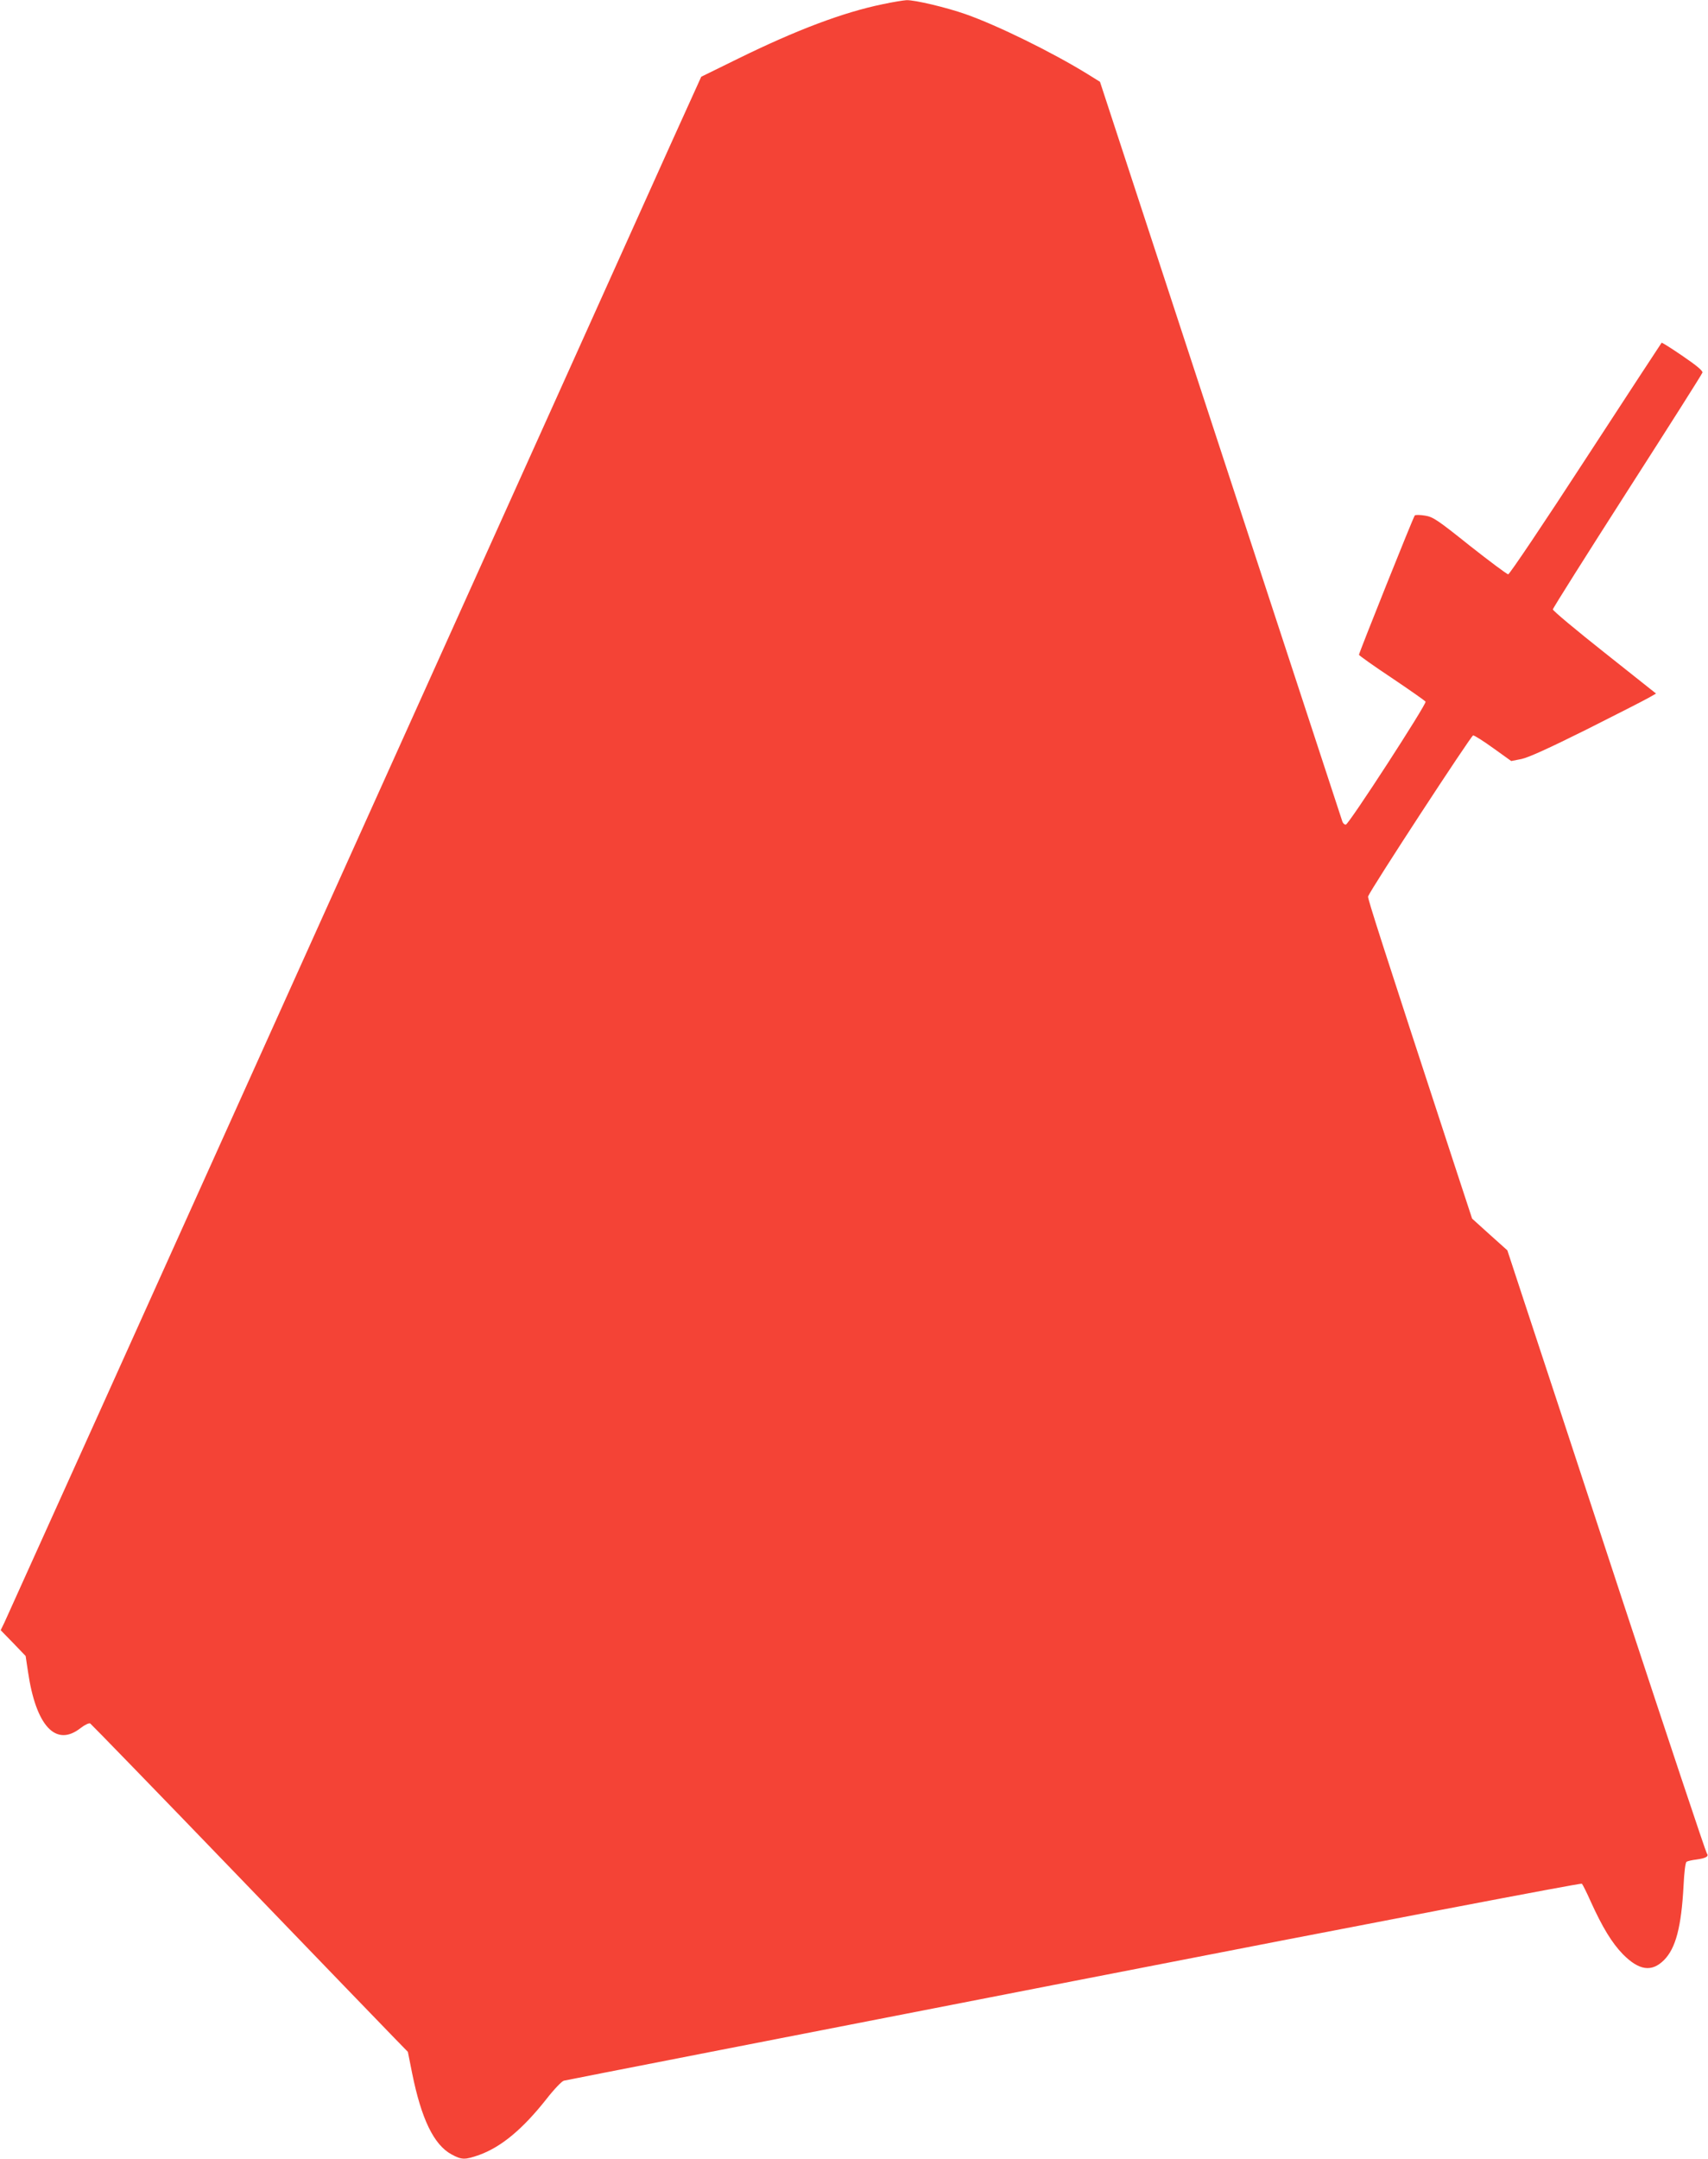 <?xml version="1.0" standalone="no"?>
<!DOCTYPE svg PUBLIC "-//W3C//DTD SVG 20010904//EN"
 "http://www.w3.org/TR/2001/REC-SVG-20010904/DTD/svg10.dtd">
<svg version="1.0" xmlns="http://www.w3.org/2000/svg"
 width="1013pt" height="1280pt" viewBox="0 0 1013 1280"
 preserveAspectRatio="xMidYMid meet">
<g transform="translate(0,1280) scale(0.1,-0.1)"
fill="#f44336" stroke="none">
<path d="M5235 12775 c-234 -48 -512 -153 -858 -323 l-218 -107 -179 -395
c-97 -217 -1022 -2269 -2055 -4560 -1032 -2291 -1887 -4185 -1899 -4210 l-22
-45 74 -76 74 -77 14 -93 c47 -322 165 -449 311 -335 26 20 51 32 58 28 6 -4
398 -407 870 -897 472 -490 893 -926 936 -970 l78 -80 25 -125 c55 -273 129
-426 234 -483 61 -33 79 -33 165 -3 131 48 256 152 397 330 45 58 92 107 104
110 11 3 1373 269 3025 591 1814 354 3008 582 3013 577 5 -5 29 -53 53 -107
69 -152 125 -244 190 -311 96 -97 171 -108 244 -35 70 70 103 198 116 441 4
82 11 138 18 142 6 4 32 10 57 13 59 8 77 19 63 37 -6 7 -230 679 -498 1493
-267 814 -531 1615 -586 1781 l-99 301 -105 94 -104 94 -110 335 c-425 1298
-511 1565 -507 1575 16 44 612 955 623 955 8 0 62 -34 120 -76 l106 -76 61 12
c42 9 161 63 386 175 179 90 344 174 368 188 l44 25 -306 243 c-168 133 -306
248 -306 256 0 7 199 322 441 700 243 379 444 695 446 704 3 10 -33 41 -117
98 -67 46 -123 81 -125 79 -2 -2 -205 -312 -450 -688 -245 -377 -452 -685
-460 -685 -7 0 -109 76 -227 169 -194 155 -218 171 -266 179 -30 5 -57 5 -61
1 -9 -10 -331 -815 -331 -826 0 -4 87 -66 194 -137 107 -72 197 -135 201 -141
8 -13 -456 -729 -473 -729 -7 -1 -16 7 -20 17 -3 9 -328 1000 -722 2202 l-716
2185 -74 46 c-209 129 -535 289 -723 355 -114 40 -303 85 -351 83 -17 -1 -81
-11 -141 -24z"/>
</g>
</svg>
